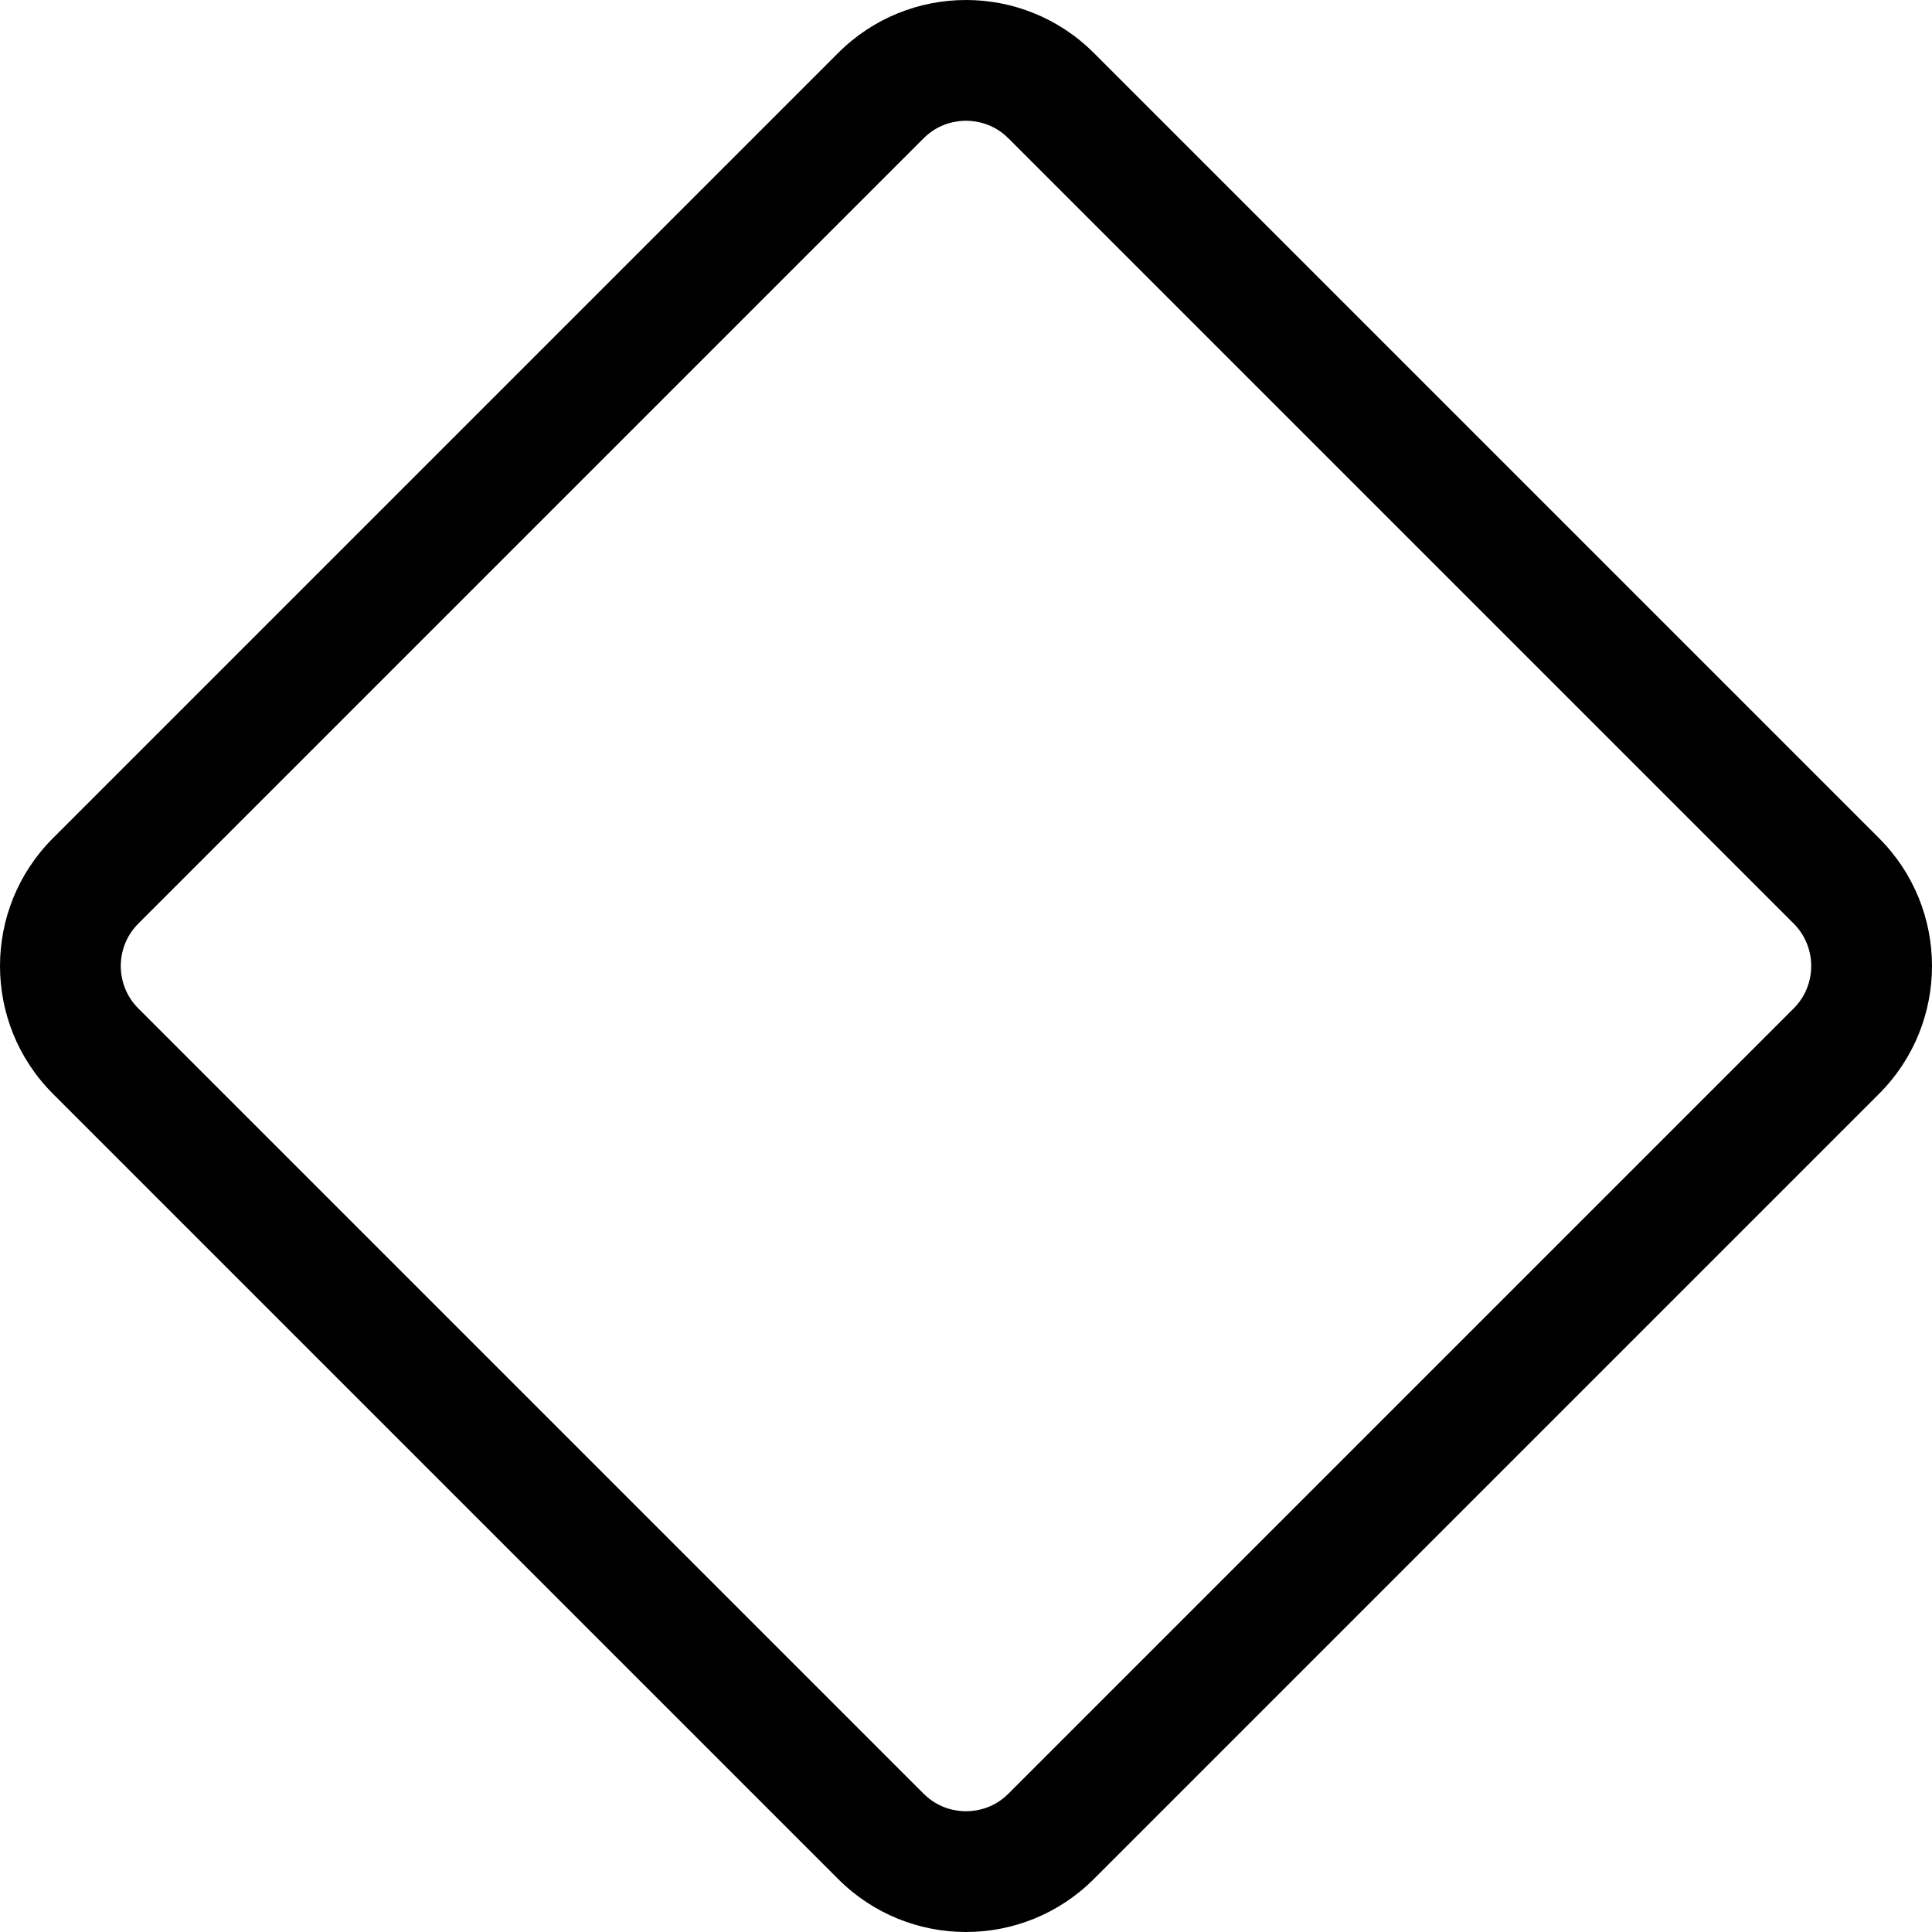 <svg xmlns="http://www.w3.org/2000/svg" viewBox="0 0 512 512"><!-- Font Awesome Pro 6.0.0-alpha2 by @fontawesome - https://fontawesome.com License - https://fontawesome.com/license (Commercial License) --><path d="M497.97 222.129L289.871 14.029C280.517 4.676 268.259 0 256 0C243.742 0 231.482 4.676 222.128 14.029L14.029 222.129C-4.676 240.834 -4.676 271.164 14.029 289.871L222.128 497.969C231.482 507.322 243.742 512 256 512C268.259 512 280.517 507.322 289.871 497.969L497.97 289.871C516.675 271.164 516.675 240.834 497.97 222.129ZM475.343 267.244L267.244 475.342C263.191 479.395 258.46 480 256 480C253.541 480 248.808 479.395 244.755 475.342L36.658 267.246C30.458 261.045 30.457 250.957 36.658 244.758L244.757 36.658C248.808 32.605 253.541 32 256 32C258.46 32 263.191 32.605 267.244 36.658L475.343 244.756C481.542 250.957 481.542 261.045 475.343 267.244Z"/></svg>
